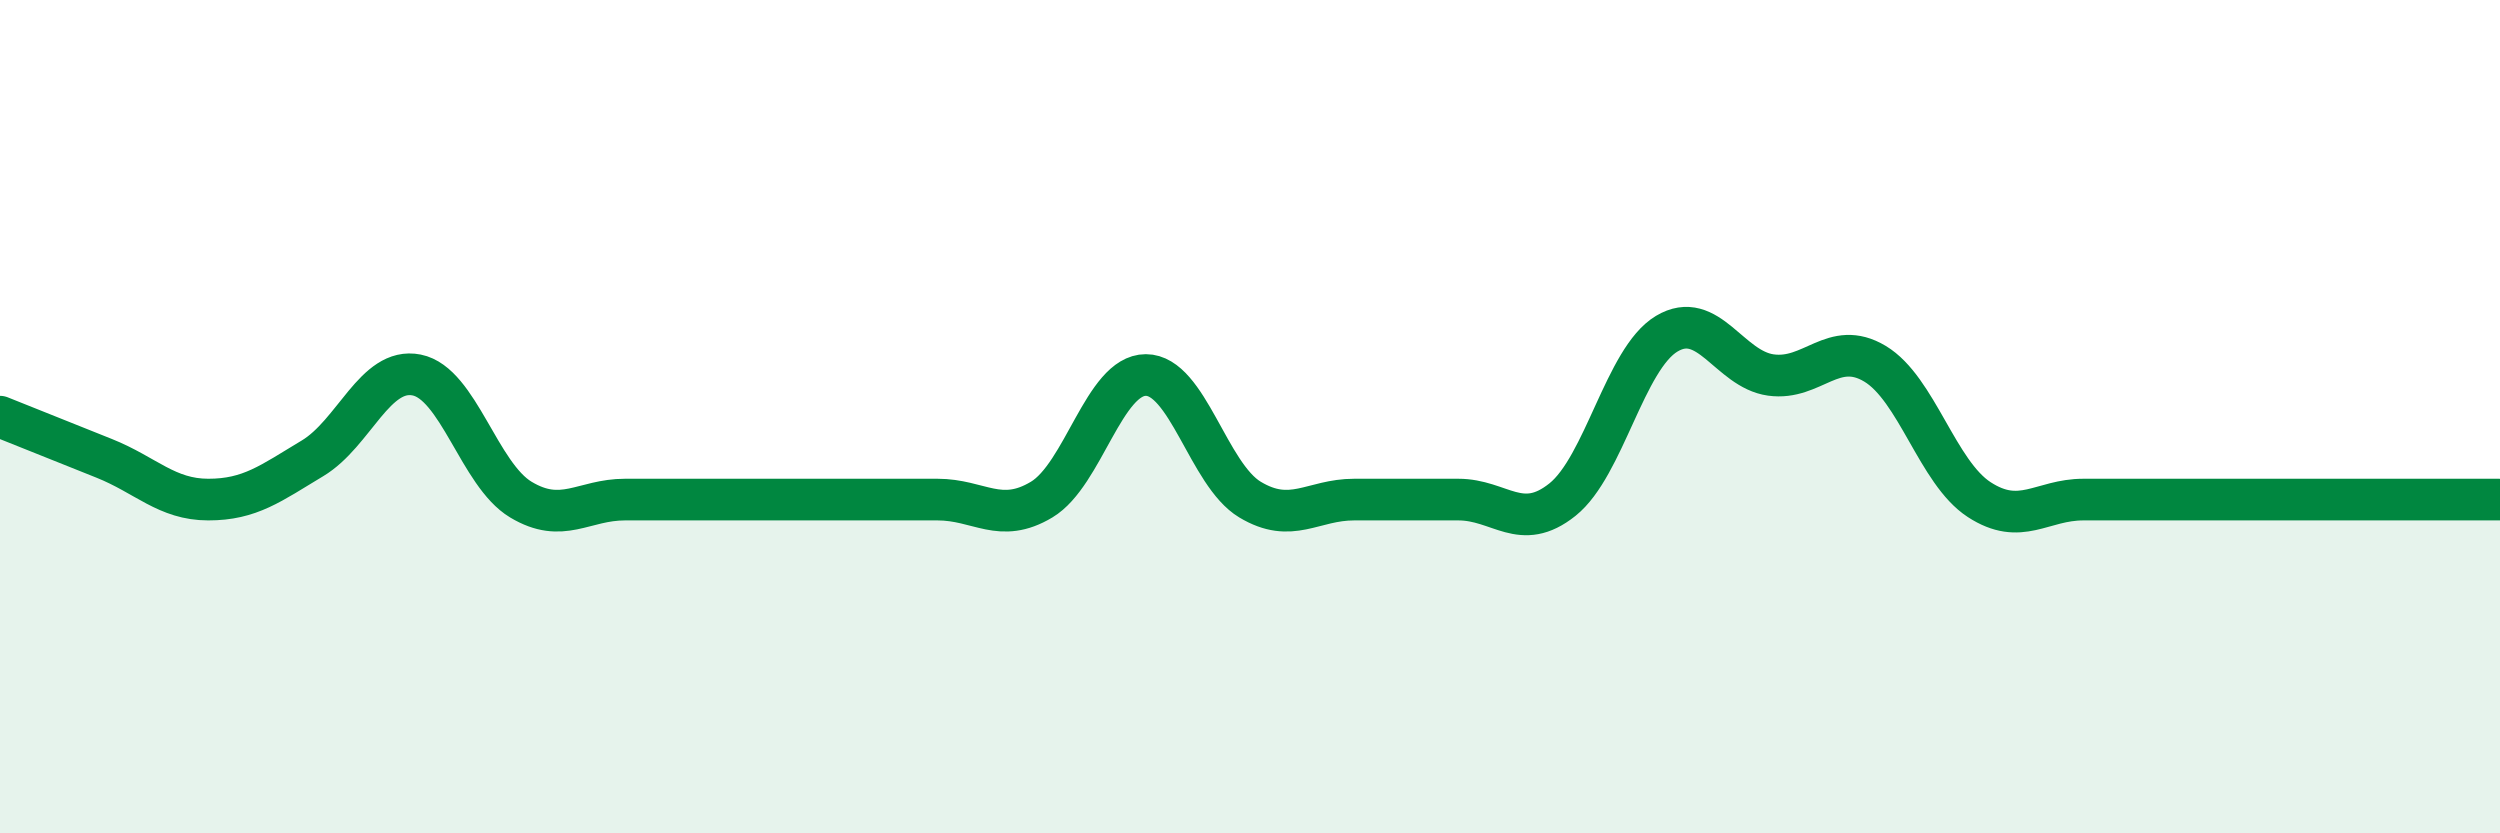 
    <svg width="60" height="20" viewBox="0 0 60 20" xmlns="http://www.w3.org/2000/svg">
      <path
        d="M 0,10 C 0.5,10.2 1.5,10.6 2.5,11 C 3.5,11.4 4,11.99 5,11.99 C 6,11.99 6.5,11.6 7.5,11 C 8.5,10.4 9,8.8 10,9 C 11,9.2 11.5,11.39 12.5,11.99 C 13.5,12.59 14,11.99 15,11.99 C 16,11.99 16.5,11.99 17.5,11.99 C 18.5,11.99 19,11.99 20,11.99 C 21,11.99 21.5,11.99 22.5,11.99 C 23.5,11.99 24,12.59 25,11.99 C 26,11.39 26.5,9 27.5,9 C 28.5,9 29,11.39 30,11.99 C 31,12.59 31.5,11.99 32.5,11.99 C 33.5,11.99 34,11.99 35,11.99 C 36,11.99 36.5,12.79 37.5,11.99 C 38.5,11.19 39,8.61 40,8.01 C 41,7.41 41.5,8.86 42.5,9 C 43.5,9.14 44,8.13 45,8.73 C 46,9.33 46.5,11.34 47.5,11.99 C 48.5,12.64 49,11.99 50,11.99 C 51,11.99 51.5,11.99 52.5,11.99 C 53.5,11.99 54,11.99 55,11.99 C 56,11.99 56.5,11.99 57.5,11.99 C 58.5,11.99 59.5,11.99 60,11.99L60 20L0 20Z"
        fill="#008740"
        opacity="0.1"
        stroke-linecap="round"
        stroke-linejoin="round"
      />
      <path
        d="M 0,10 C 0.5,10.2 1.5,10.6 2.5,11 C 3.5,11.4 4,11.99 5,11.99 C 6,11.99 6.5,11.6 7.5,11 C 8.5,10.4 9,8.8 10,9 C 11,9.2 11.5,11.39 12.5,11.99 C 13.5,12.59 14,11.99 15,11.99 C 16,11.99 16.5,11.99 17.5,11.99 C 18.5,11.99 19,11.99 20,11.99 C 21,11.99 21.5,11.99 22.5,11.99 C 23.5,11.99 24,12.59 25,11.99 C 26,11.39 26.5,9 27.5,9 C 28.5,9 29,11.39 30,11.99 C 31,12.59 31.5,11.99 32.5,11.99 C 33.5,11.99 34,11.99 35,11.99 C 36,11.99 36.5,12.79 37.5,11.99 C 38.5,11.19 39,8.61 40,8.01 C 41,7.41 41.5,8.86 42.5,9 C 43.5,9.14 44,8.13 45,8.73 C 46,9.33 46.5,11.34 47.5,11.99 C 48.5,12.64 49,11.99 50,11.99 C 51,11.99 51.5,11.99 52.5,11.99 C 53.5,11.99 54,11.99 55,11.99 C 56,11.99 56.5,11.99 57.5,11.99 C 58.5,11.99 59.5,11.99 60,11.99"
        stroke="#008740"
        stroke-width="1"
        fill="none"
        stroke-linecap="round"
        stroke-linejoin="round"
      />
    </svg>
  